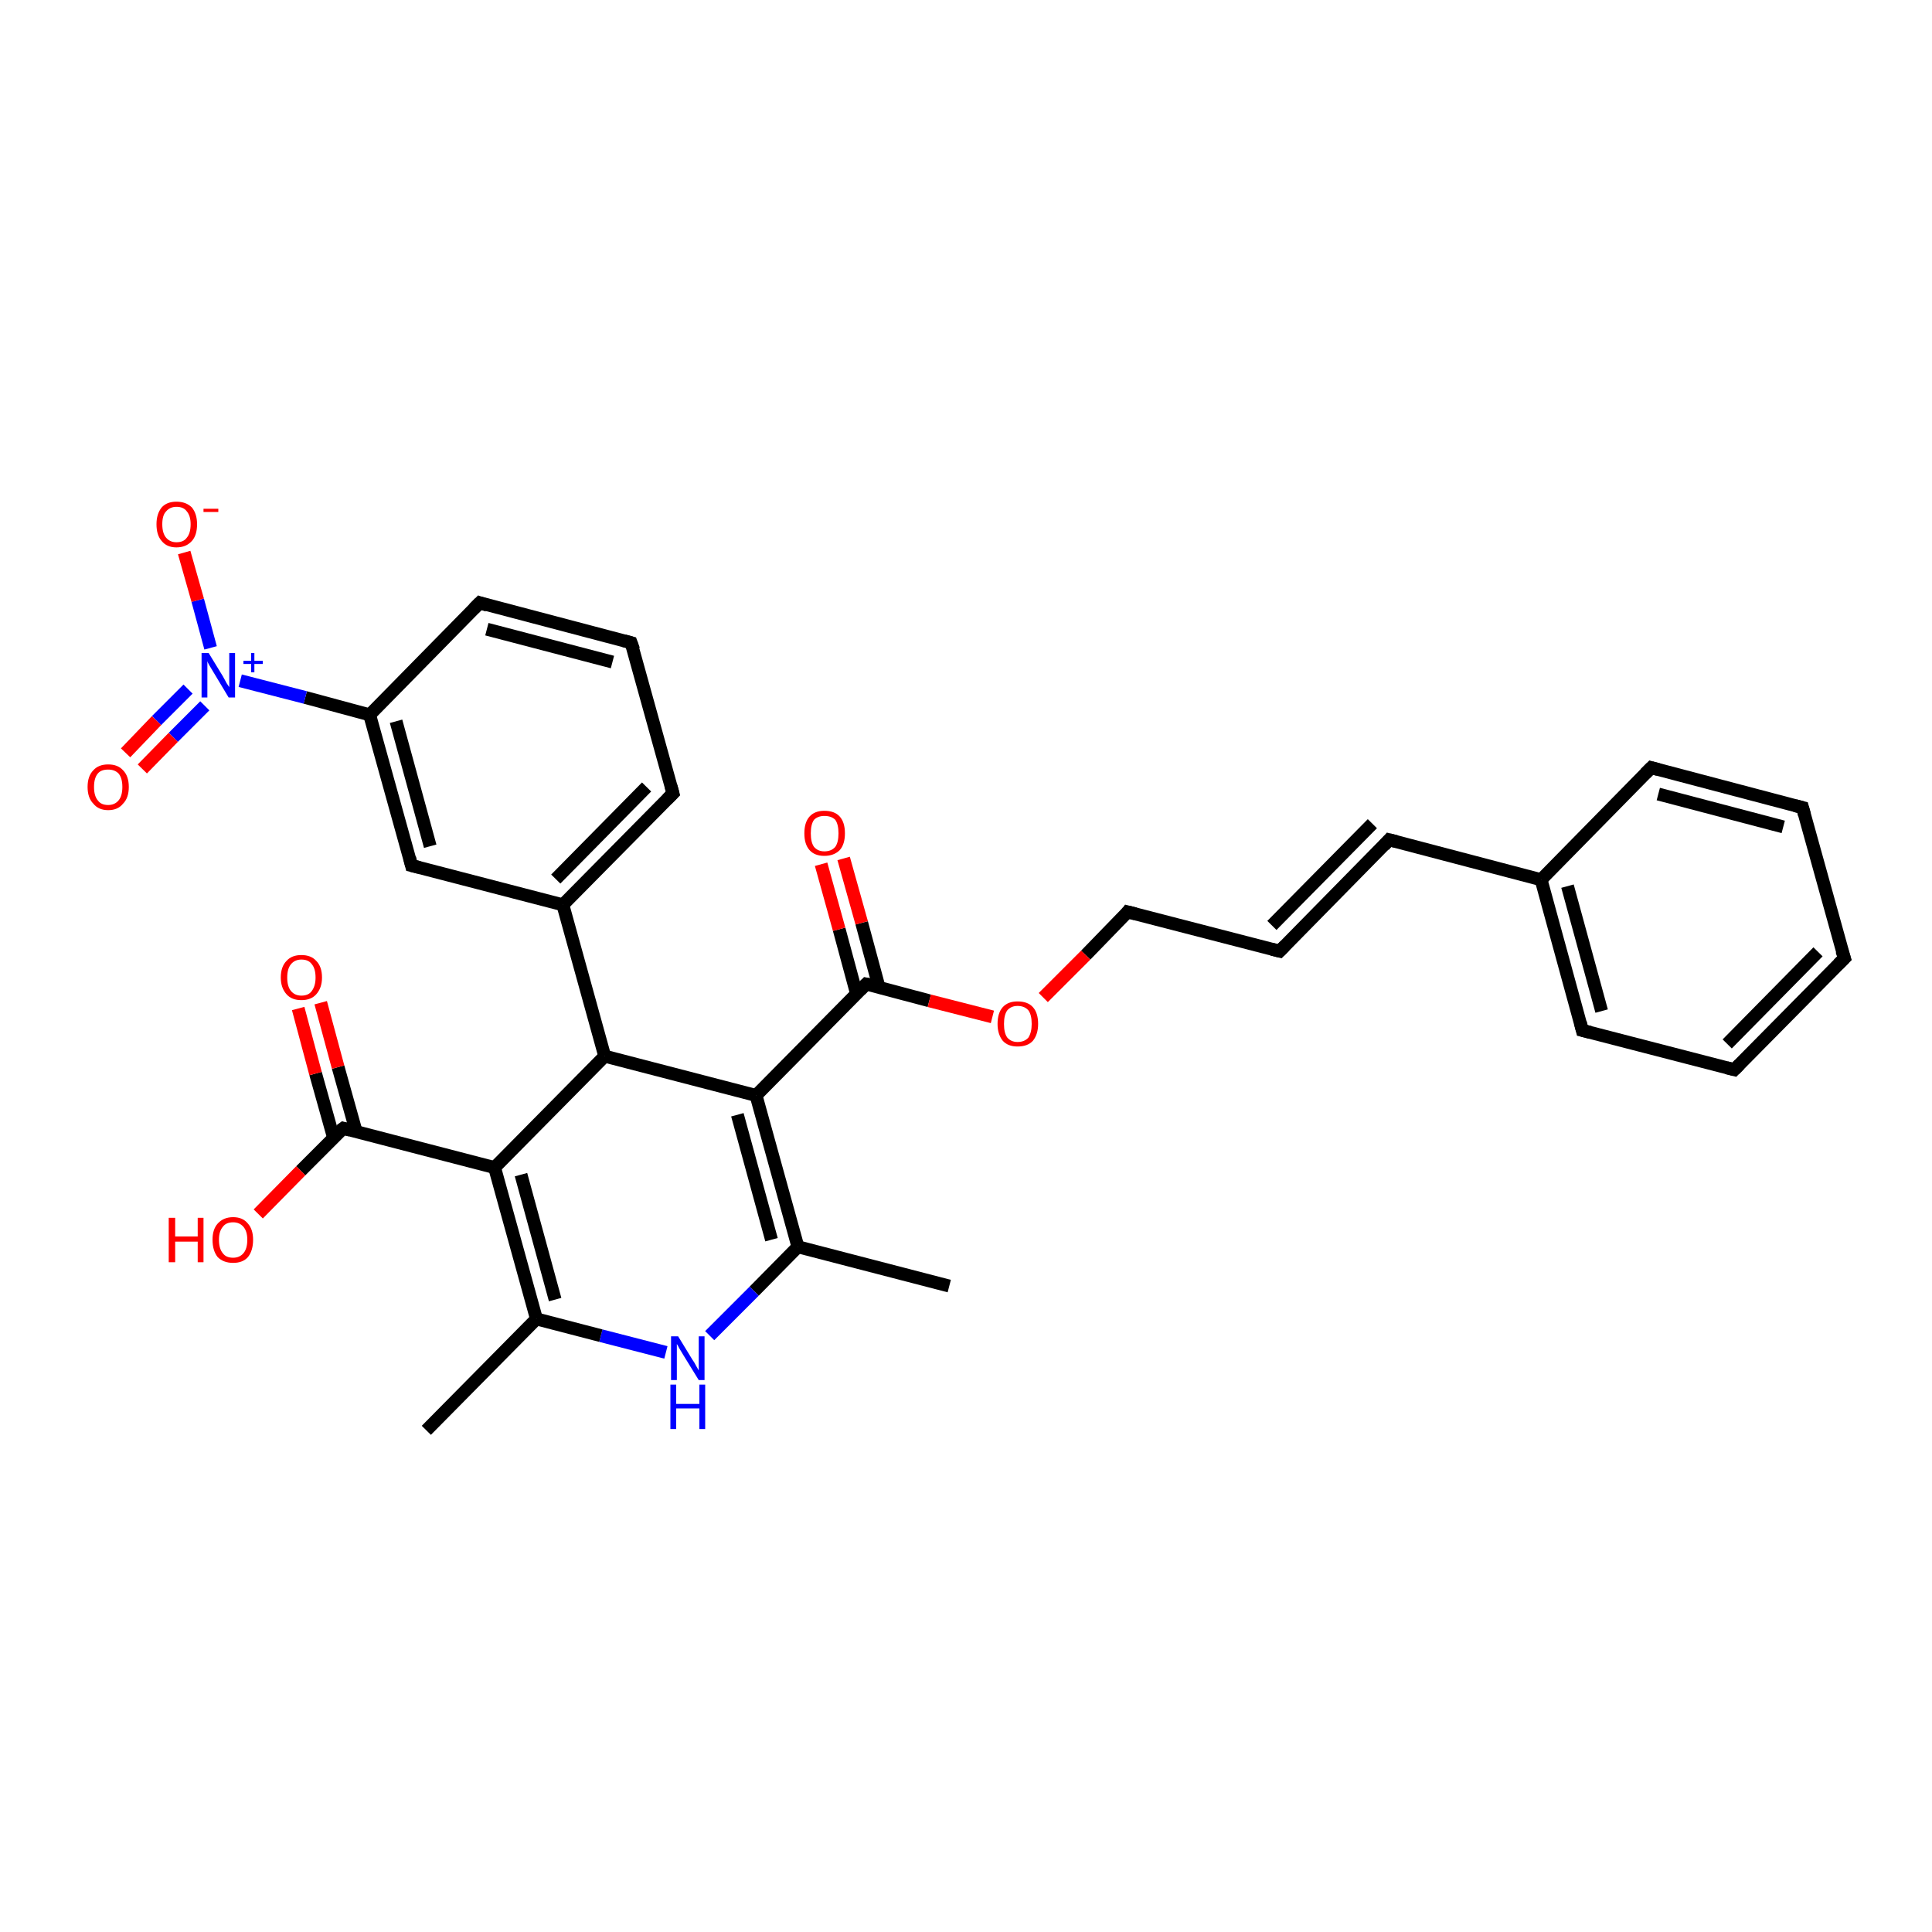 <?xml version='1.0' encoding='iso-8859-1'?>
<svg version='1.1' baseProfile='full'
              xmlns='http://www.w3.org/2000/svg'
                      xmlns:rdkit='http://www.rdkit.org/xml'
                      xmlns:xlink='http://www.w3.org/1999/xlink'
                  xml:space='preserve'
width='300px' height='300px' viewBox='0 0 300 300'>
<!-- END OF HEADER -->
<rect style='opacity:1.0;fill:#FFFFFF;stroke:none' width='300.0' height='300.0' x='0.0' y='0.0'> </rect>
<path class='bond-0 atom-0 atom-1' d='M 66.2,222.1 L 83.3,204.8' style='fill:none;fill-rule:evenodd;stroke:#000000;stroke-width:2.0px;stroke-linecap:butt;stroke-linejoin:miter;stroke-opacity:1' />
<path class='bond-1 atom-1 atom-2' d='M 83.3,204.8 L 76.8,181.3' style='fill:none;fill-rule:evenodd;stroke:#000000;stroke-width:2.0px;stroke-linecap:butt;stroke-linejoin:miter;stroke-opacity:1' />
<path class='bond-1 atom-1 atom-2' d='M 86.2,201.8 L 80.9,182.4' style='fill:none;fill-rule:evenodd;stroke:#000000;stroke-width:2.0px;stroke-linecap:butt;stroke-linejoin:miter;stroke-opacity:1' />
<path class='bond-2 atom-2 atom-3' d='M 76.8,181.3 L 93.9,164.0' style='fill:none;fill-rule:evenodd;stroke:#000000;stroke-width:2.0px;stroke-linecap:butt;stroke-linejoin:miter;stroke-opacity:1' />
<path class='bond-3 atom-3 atom-4' d='M 93.9,164.0 L 117.4,170.1' style='fill:none;fill-rule:evenodd;stroke:#000000;stroke-width:2.0px;stroke-linecap:butt;stroke-linejoin:miter;stroke-opacity:1' />
<path class='bond-4 atom-4 atom-5' d='M 117.4,170.1 L 134.5,152.8' style='fill:none;fill-rule:evenodd;stroke:#000000;stroke-width:2.0px;stroke-linecap:butt;stroke-linejoin:miter;stroke-opacity:1' />
<path class='bond-5 atom-5 atom-6' d='M 136.5,153.3 L 133.8,143.3' style='fill:none;fill-rule:evenodd;stroke:#000000;stroke-width:2.0px;stroke-linecap:butt;stroke-linejoin:miter;stroke-opacity:1' />
<path class='bond-5 atom-5 atom-6' d='M 133.8,143.3 L 131.0,133.3' style='fill:none;fill-rule:evenodd;stroke:#FF0000;stroke-width:2.0px;stroke-linecap:butt;stroke-linejoin:miter;stroke-opacity:1' />
<path class='bond-5 atom-5 atom-6' d='M 133.0,154.3 L 130.3,144.3' style='fill:none;fill-rule:evenodd;stroke:#000000;stroke-width:2.0px;stroke-linecap:butt;stroke-linejoin:miter;stroke-opacity:1' />
<path class='bond-5 atom-5 atom-6' d='M 130.3,144.3 L 127.5,134.2' style='fill:none;fill-rule:evenodd;stroke:#FF0000;stroke-width:2.0px;stroke-linecap:butt;stroke-linejoin:miter;stroke-opacity:1' />
<path class='bond-6 atom-5 atom-7' d='M 134.5,152.8 L 144.3,155.4' style='fill:none;fill-rule:evenodd;stroke:#000000;stroke-width:2.0px;stroke-linecap:butt;stroke-linejoin:miter;stroke-opacity:1' />
<path class='bond-6 atom-5 atom-7' d='M 144.3,155.4 L 154.1,157.9' style='fill:none;fill-rule:evenodd;stroke:#FF0000;stroke-width:2.0px;stroke-linecap:butt;stroke-linejoin:miter;stroke-opacity:1' />
<path class='bond-7 atom-7 atom-8' d='M 162.0,154.9 L 168.6,148.3' style='fill:none;fill-rule:evenodd;stroke:#FF0000;stroke-width:2.0px;stroke-linecap:butt;stroke-linejoin:miter;stroke-opacity:1' />
<path class='bond-7 atom-7 atom-8' d='M 168.6,148.3 L 175.1,141.6' style='fill:none;fill-rule:evenodd;stroke:#000000;stroke-width:2.0px;stroke-linecap:butt;stroke-linejoin:miter;stroke-opacity:1' />
<path class='bond-8 atom-8 atom-9' d='M 175.1,141.6 L 198.7,147.7' style='fill:none;fill-rule:evenodd;stroke:#000000;stroke-width:2.0px;stroke-linecap:butt;stroke-linejoin:miter;stroke-opacity:1' />
<path class='bond-9 atom-9 atom-10' d='M 198.7,147.7 L 215.7,130.4' style='fill:none;fill-rule:evenodd;stroke:#000000;stroke-width:2.0px;stroke-linecap:butt;stroke-linejoin:miter;stroke-opacity:1' />
<path class='bond-9 atom-9 atom-10' d='M 197.5,143.7 L 213.1,127.9' style='fill:none;fill-rule:evenodd;stroke:#000000;stroke-width:2.0px;stroke-linecap:butt;stroke-linejoin:miter;stroke-opacity:1' />
<path class='bond-10 atom-10 atom-11' d='M 215.7,130.4 L 239.3,136.6' style='fill:none;fill-rule:evenodd;stroke:#000000;stroke-width:2.0px;stroke-linecap:butt;stroke-linejoin:miter;stroke-opacity:1' />
<path class='bond-11 atom-11 atom-12' d='M 239.3,136.6 L 245.7,160.0' style='fill:none;fill-rule:evenodd;stroke:#000000;stroke-width:2.0px;stroke-linecap:butt;stroke-linejoin:miter;stroke-opacity:1' />
<path class='bond-11 atom-11 atom-12' d='M 243.4,137.6 L 248.7,157.0' style='fill:none;fill-rule:evenodd;stroke:#000000;stroke-width:2.0px;stroke-linecap:butt;stroke-linejoin:miter;stroke-opacity:1' />
<path class='bond-12 atom-12 atom-13' d='M 245.7,160.0 L 269.3,166.1' style='fill:none;fill-rule:evenodd;stroke:#000000;stroke-width:2.0px;stroke-linecap:butt;stroke-linejoin:miter;stroke-opacity:1' />
<path class='bond-13 atom-13 atom-14' d='M 269.3,166.1 L 286.4,148.8' style='fill:none;fill-rule:evenodd;stroke:#000000;stroke-width:2.0px;stroke-linecap:butt;stroke-linejoin:miter;stroke-opacity:1' />
<path class='bond-13 atom-13 atom-14' d='M 268.2,162.1 L 282.3,147.8' style='fill:none;fill-rule:evenodd;stroke:#000000;stroke-width:2.0px;stroke-linecap:butt;stroke-linejoin:miter;stroke-opacity:1' />
<path class='bond-14 atom-14 atom-15' d='M 286.4,148.8 L 279.9,125.4' style='fill:none;fill-rule:evenodd;stroke:#000000;stroke-width:2.0px;stroke-linecap:butt;stroke-linejoin:miter;stroke-opacity:1' />
<path class='bond-15 atom-15 atom-16' d='M 279.9,125.4 L 256.4,119.2' style='fill:none;fill-rule:evenodd;stroke:#000000;stroke-width:2.0px;stroke-linecap:butt;stroke-linejoin:miter;stroke-opacity:1' />
<path class='bond-15 atom-15 atom-16' d='M 276.9,128.4 L 257.5,123.3' style='fill:none;fill-rule:evenodd;stroke:#000000;stroke-width:2.0px;stroke-linecap:butt;stroke-linejoin:miter;stroke-opacity:1' />
<path class='bond-16 atom-4 atom-17' d='M 117.4,170.1 L 123.9,193.6' style='fill:none;fill-rule:evenodd;stroke:#000000;stroke-width:2.0px;stroke-linecap:butt;stroke-linejoin:miter;stroke-opacity:1' />
<path class='bond-16 atom-4 atom-17' d='M 114.5,173.1 L 119.8,192.5' style='fill:none;fill-rule:evenodd;stroke:#000000;stroke-width:2.0px;stroke-linecap:butt;stroke-linejoin:miter;stroke-opacity:1' />
<path class='bond-17 atom-17 atom-18' d='M 123.9,193.6 L 147.4,199.7' style='fill:none;fill-rule:evenodd;stroke:#000000;stroke-width:2.0px;stroke-linecap:butt;stroke-linejoin:miter;stroke-opacity:1' />
<path class='bond-18 atom-17 atom-19' d='M 123.9,193.6 L 117.1,200.5' style='fill:none;fill-rule:evenodd;stroke:#000000;stroke-width:2.0px;stroke-linecap:butt;stroke-linejoin:miter;stroke-opacity:1' />
<path class='bond-18 atom-17 atom-19' d='M 117.1,200.5 L 110.2,207.4' style='fill:none;fill-rule:evenodd;stroke:#0000FF;stroke-width:2.0px;stroke-linecap:butt;stroke-linejoin:miter;stroke-opacity:1' />
<path class='bond-19 atom-3 atom-20' d='M 93.9,164.0 L 87.4,140.5' style='fill:none;fill-rule:evenodd;stroke:#000000;stroke-width:2.0px;stroke-linecap:butt;stroke-linejoin:miter;stroke-opacity:1' />
<path class='bond-20 atom-20 atom-21' d='M 87.4,140.5 L 104.5,123.2' style='fill:none;fill-rule:evenodd;stroke:#000000;stroke-width:2.0px;stroke-linecap:butt;stroke-linejoin:miter;stroke-opacity:1' />
<path class='bond-20 atom-20 atom-21' d='M 86.3,136.5 L 100.4,122.2' style='fill:none;fill-rule:evenodd;stroke:#000000;stroke-width:2.0px;stroke-linecap:butt;stroke-linejoin:miter;stroke-opacity:1' />
<path class='bond-21 atom-21 atom-22' d='M 104.5,123.2 L 98.0,99.8' style='fill:none;fill-rule:evenodd;stroke:#000000;stroke-width:2.0px;stroke-linecap:butt;stroke-linejoin:miter;stroke-opacity:1' />
<path class='bond-22 atom-22 atom-23' d='M 98.0,99.8 L 74.5,93.6' style='fill:none;fill-rule:evenodd;stroke:#000000;stroke-width:2.0px;stroke-linecap:butt;stroke-linejoin:miter;stroke-opacity:1' />
<path class='bond-22 atom-22 atom-23' d='M 95.1,102.8 L 75.6,97.7' style='fill:none;fill-rule:evenodd;stroke:#000000;stroke-width:2.0px;stroke-linecap:butt;stroke-linejoin:miter;stroke-opacity:1' />
<path class='bond-23 atom-23 atom-24' d='M 74.5,93.6 L 57.4,111.0' style='fill:none;fill-rule:evenodd;stroke:#000000;stroke-width:2.0px;stroke-linecap:butt;stroke-linejoin:miter;stroke-opacity:1' />
<path class='bond-24 atom-24 atom-25' d='M 57.4,111.0 L 63.9,134.4' style='fill:none;fill-rule:evenodd;stroke:#000000;stroke-width:2.0px;stroke-linecap:butt;stroke-linejoin:miter;stroke-opacity:1' />
<path class='bond-24 atom-24 atom-25' d='M 61.5,112.0 L 66.8,131.4' style='fill:none;fill-rule:evenodd;stroke:#000000;stroke-width:2.0px;stroke-linecap:butt;stroke-linejoin:miter;stroke-opacity:1' />
<path class='bond-25 atom-24 atom-26' d='M 57.4,111.0 L 47.4,108.3' style='fill:none;fill-rule:evenodd;stroke:#000000;stroke-width:2.0px;stroke-linecap:butt;stroke-linejoin:miter;stroke-opacity:1' />
<path class='bond-25 atom-24 atom-26' d='M 47.4,108.3 L 37.3,105.7' style='fill:none;fill-rule:evenodd;stroke:#0000FF;stroke-width:2.0px;stroke-linecap:butt;stroke-linejoin:miter;stroke-opacity:1' />
<path class='bond-26 atom-26 atom-27' d='M 32.7,100.6 L 30.7,93.2' style='fill:none;fill-rule:evenodd;stroke:#0000FF;stroke-width:2.0px;stroke-linecap:butt;stroke-linejoin:miter;stroke-opacity:1' />
<path class='bond-26 atom-26 atom-27' d='M 30.7,93.2 L 28.6,85.8' style='fill:none;fill-rule:evenodd;stroke:#FF0000;stroke-width:2.0px;stroke-linecap:butt;stroke-linejoin:miter;stroke-opacity:1' />
<path class='bond-27 atom-26 atom-28' d='M 29.2,107.0 L 24.3,111.9' style='fill:none;fill-rule:evenodd;stroke:#0000FF;stroke-width:2.0px;stroke-linecap:butt;stroke-linejoin:miter;stroke-opacity:1' />
<path class='bond-27 atom-26 atom-28' d='M 24.3,111.9 L 19.5,116.9' style='fill:none;fill-rule:evenodd;stroke:#FF0000;stroke-width:2.0px;stroke-linecap:butt;stroke-linejoin:miter;stroke-opacity:1' />
<path class='bond-27 atom-26 atom-28' d='M 31.8,109.6 L 26.9,114.5' style='fill:none;fill-rule:evenodd;stroke:#0000FF;stroke-width:2.0px;stroke-linecap:butt;stroke-linejoin:miter;stroke-opacity:1' />
<path class='bond-27 atom-26 atom-28' d='M 26.9,114.5 L 22.1,119.4' style='fill:none;fill-rule:evenodd;stroke:#FF0000;stroke-width:2.0px;stroke-linecap:butt;stroke-linejoin:miter;stroke-opacity:1' />
<path class='bond-28 atom-2 atom-29' d='M 76.8,181.3 L 53.3,175.2' style='fill:none;fill-rule:evenodd;stroke:#000000;stroke-width:2.0px;stroke-linecap:butt;stroke-linejoin:miter;stroke-opacity:1' />
<path class='bond-29 atom-29 atom-30' d='M 53.3,175.2 L 46.7,181.8' style='fill:none;fill-rule:evenodd;stroke:#000000;stroke-width:2.0px;stroke-linecap:butt;stroke-linejoin:miter;stroke-opacity:1' />
<path class='bond-29 atom-29 atom-30' d='M 46.7,181.8 L 40.1,188.5' style='fill:none;fill-rule:evenodd;stroke:#FF0000;stroke-width:2.0px;stroke-linecap:butt;stroke-linejoin:miter;stroke-opacity:1' />
<path class='bond-30 atom-29 atom-31' d='M 55.3,175.7 L 52.5,165.7' style='fill:none;fill-rule:evenodd;stroke:#000000;stroke-width:2.0px;stroke-linecap:butt;stroke-linejoin:miter;stroke-opacity:1' />
<path class='bond-30 atom-29 atom-31' d='M 52.5,165.7 L 49.8,155.7' style='fill:none;fill-rule:evenodd;stroke:#FF0000;stroke-width:2.0px;stroke-linecap:butt;stroke-linejoin:miter;stroke-opacity:1' />
<path class='bond-30 atom-29 atom-31' d='M 51.8,176.7 L 49.0,166.7' style='fill:none;fill-rule:evenodd;stroke:#000000;stroke-width:2.0px;stroke-linecap:butt;stroke-linejoin:miter;stroke-opacity:1' />
<path class='bond-30 atom-29 atom-31' d='M 49.0,166.7 L 46.3,156.6' style='fill:none;fill-rule:evenodd;stroke:#FF0000;stroke-width:2.0px;stroke-linecap:butt;stroke-linejoin:miter;stroke-opacity:1' />
<path class='bond-31 atom-19 atom-1' d='M 103.4,210.0 L 93.3,207.4' style='fill:none;fill-rule:evenodd;stroke:#0000FF;stroke-width:2.0px;stroke-linecap:butt;stroke-linejoin:miter;stroke-opacity:1' />
<path class='bond-31 atom-19 atom-1' d='M 93.3,207.4 L 83.3,204.8' style='fill:none;fill-rule:evenodd;stroke:#000000;stroke-width:2.0px;stroke-linecap:butt;stroke-linejoin:miter;stroke-opacity:1' />
<path class='bond-32 atom-25 atom-20' d='M 63.9,134.4 L 87.4,140.5' style='fill:none;fill-rule:evenodd;stroke:#000000;stroke-width:2.0px;stroke-linecap:butt;stroke-linejoin:miter;stroke-opacity:1' />
<path class='bond-33 atom-16 atom-11' d='M 256.4,119.2 L 239.3,136.6' style='fill:none;fill-rule:evenodd;stroke:#000000;stroke-width:2.0px;stroke-linecap:butt;stroke-linejoin:miter;stroke-opacity:1' />
<path d='M 133.6,153.7 L 134.5,152.8 L 135.0,152.9' style='fill:none;stroke:#000000;stroke-width:2.0px;stroke-linecap:butt;stroke-linejoin:miter;stroke-opacity:1;' />
<path d='M 174.8,142.0 L 175.1,141.6 L 176.3,141.9' style='fill:none;stroke:#000000;stroke-width:2.0px;stroke-linecap:butt;stroke-linejoin:miter;stroke-opacity:1;' />
<path d='M 197.5,147.4 L 198.7,147.7 L 199.5,146.9' style='fill:none;stroke:#000000;stroke-width:2.0px;stroke-linecap:butt;stroke-linejoin:miter;stroke-opacity:1;' />
<path d='M 214.9,131.3 L 215.7,130.4 L 216.9,130.7' style='fill:none;stroke:#000000;stroke-width:2.0px;stroke-linecap:butt;stroke-linejoin:miter;stroke-opacity:1;' />
<path d='M 245.4,158.8 L 245.7,160.0 L 246.9,160.3' style='fill:none;stroke:#000000;stroke-width:2.0px;stroke-linecap:butt;stroke-linejoin:miter;stroke-opacity:1;' />
<path d='M 268.1,165.8 L 269.3,166.1 L 270.1,165.3' style='fill:none;stroke:#000000;stroke-width:2.0px;stroke-linecap:butt;stroke-linejoin:miter;stroke-opacity:1;' />
<path d='M 285.5,149.7 L 286.4,148.8 L 286.0,147.6' style='fill:none;stroke:#000000;stroke-width:2.0px;stroke-linecap:butt;stroke-linejoin:miter;stroke-opacity:1;' />
<path d='M 280.2,126.5 L 279.9,125.4 L 278.7,125.1' style='fill:none;stroke:#000000;stroke-width:2.0px;stroke-linecap:butt;stroke-linejoin:miter;stroke-opacity:1;' />
<path d='M 257.5,119.5 L 256.4,119.2 L 255.5,120.1' style='fill:none;stroke:#000000;stroke-width:2.0px;stroke-linecap:butt;stroke-linejoin:miter;stroke-opacity:1;' />
<path d='M 103.6,124.1 L 104.5,123.2 L 104.2,122.1' style='fill:none;stroke:#000000;stroke-width:2.0px;stroke-linecap:butt;stroke-linejoin:miter;stroke-opacity:1;' />
<path d='M 98.4,100.9 L 98.0,99.8 L 96.9,99.5' style='fill:none;stroke:#000000;stroke-width:2.0px;stroke-linecap:butt;stroke-linejoin:miter;stroke-opacity:1;' />
<path d='M 75.7,94.0 L 74.5,93.6 L 73.6,94.5' style='fill:none;stroke:#000000;stroke-width:2.0px;stroke-linecap:butt;stroke-linejoin:miter;stroke-opacity:1;' />
<path d='M 63.6,133.2 L 63.9,134.4 L 65.1,134.7' style='fill:none;stroke:#000000;stroke-width:2.0px;stroke-linecap:butt;stroke-linejoin:miter;stroke-opacity:1;' />
<path d='M 54.4,175.5 L 53.3,175.2 L 52.9,175.5' style='fill:none;stroke:#000000;stroke-width:2.0px;stroke-linecap:butt;stroke-linejoin:miter;stroke-opacity:1;' />
<path class='atom-6' d='M 124.9 129.4
Q 124.9 127.7, 125.7 126.8
Q 126.5 125.9, 128.0 125.9
Q 129.6 125.9, 130.4 126.8
Q 131.2 127.7, 131.2 129.4
Q 131.2 131.1, 130.4 132.0
Q 129.5 132.9, 128.0 132.9
Q 126.5 132.9, 125.7 132.0
Q 124.9 131.1, 124.9 129.4
M 128.0 132.2
Q 129.1 132.2, 129.7 131.5
Q 130.2 130.8, 130.2 129.4
Q 130.2 128.0, 129.7 127.3
Q 129.1 126.7, 128.0 126.7
Q 127.0 126.7, 126.4 127.3
Q 125.9 128.0, 125.9 129.4
Q 125.9 130.8, 126.4 131.5
Q 127.0 132.2, 128.0 132.2
' fill='#FF0000'/>
<path class='atom-7' d='M 154.9 159.0
Q 154.9 157.3, 155.7 156.4
Q 156.5 155.5, 158.0 155.5
Q 159.6 155.5, 160.4 156.4
Q 161.2 157.3, 161.2 159.0
Q 161.2 160.6, 160.4 161.6
Q 159.6 162.5, 158.0 162.5
Q 156.5 162.5, 155.7 161.6
Q 154.9 160.6, 154.9 159.0
M 158.0 161.8
Q 159.1 161.8, 159.7 161.1
Q 160.2 160.3, 160.2 159.0
Q 160.2 157.6, 159.7 156.9
Q 159.1 156.2, 158.0 156.2
Q 157.0 156.2, 156.4 156.9
Q 155.9 157.6, 155.9 159.0
Q 155.9 160.4, 156.4 161.1
Q 157.0 161.8, 158.0 161.8
' fill='#FF0000'/>
<path class='atom-19' d='M 105.3 207.5
L 107.5 211.1
Q 107.8 211.5, 108.1 212.1
Q 108.5 212.8, 108.5 212.8
L 108.5 207.5
L 109.4 207.5
L 109.4 214.3
L 108.5 214.3
L 106.1 210.4
Q 105.8 209.9, 105.5 209.4
Q 105.2 208.8, 105.1 208.7
L 105.1 214.3
L 104.2 214.3
L 104.2 207.5
L 105.3 207.5
' fill='#0000FF'/>
<path class='atom-19' d='M 104.1 215.0
L 105.0 215.0
L 105.0 218.0
L 108.6 218.0
L 108.6 215.0
L 109.5 215.0
L 109.5 221.9
L 108.6 221.9
L 108.6 218.7
L 105.0 218.7
L 105.0 221.9
L 104.1 221.9
L 104.1 215.0
' fill='#0000FF'/>
<path class='atom-26' d='M 32.4 101.4
L 34.6 105.0
Q 34.8 105.4, 35.2 106.1
Q 35.6 106.7, 35.6 106.7
L 35.6 101.4
L 36.5 101.4
L 36.5 108.3
L 35.5 108.3
L 33.1 104.3
Q 32.8 103.8, 32.5 103.3
Q 32.2 102.8, 32.2 102.6
L 32.2 108.3
L 31.3 108.3
L 31.3 101.4
L 32.4 101.4
' fill='#0000FF'/>
<path class='atom-26' d='M 37.8 102.6
L 39.0 102.6
L 39.0 101.4
L 39.5 101.4
L 39.5 102.6
L 40.8 102.6
L 40.8 103.1
L 39.5 103.1
L 39.5 104.4
L 39.0 104.4
L 39.0 103.1
L 37.8 103.1
L 37.8 102.6
' fill='#0000FF'/>
<path class='atom-27' d='M 24.3 81.4
Q 24.3 79.8, 25.1 78.8
Q 25.9 77.9, 27.4 77.9
Q 28.9 77.9, 29.8 78.8
Q 30.6 79.8, 30.6 81.4
Q 30.6 83.1, 29.8 84.0
Q 28.9 85.0, 27.4 85.0
Q 25.9 85.0, 25.1 84.0
Q 24.3 83.1, 24.3 81.4
M 27.4 84.2
Q 28.5 84.2, 29.0 83.5
Q 29.6 82.8, 29.6 81.4
Q 29.6 80.1, 29.0 79.4
Q 28.5 78.7, 27.4 78.7
Q 26.4 78.7, 25.8 79.4
Q 25.2 80.0, 25.2 81.4
Q 25.2 82.8, 25.8 83.5
Q 26.4 84.2, 27.4 84.2
' fill='#FF0000'/>
<path class='atom-27' d='M 31.6 79.0
L 33.9 79.0
L 33.9 79.5
L 31.6 79.5
L 31.6 79.0
' fill='#FF0000'/>
<path class='atom-28' d='M 13.6 122.2
Q 13.6 120.5, 14.5 119.6
Q 15.3 118.7, 16.8 118.7
Q 18.3 118.7, 19.1 119.6
Q 20.0 120.5, 20.0 122.2
Q 20.0 123.9, 19.1 124.8
Q 18.3 125.8, 16.8 125.8
Q 15.3 125.8, 14.5 124.8
Q 13.6 123.9, 13.6 122.2
M 16.8 125.0
Q 17.8 125.0, 18.4 124.3
Q 19.0 123.6, 19.0 122.2
Q 19.0 120.8, 18.4 120.1
Q 17.8 119.5, 16.8 119.5
Q 15.7 119.5, 15.2 120.1
Q 14.6 120.8, 14.6 122.2
Q 14.6 123.6, 15.2 124.3
Q 15.7 125.0, 16.8 125.0
' fill='#FF0000'/>
<path class='atom-30' d='M 26.2 189.1
L 27.2 189.1
L 27.2 192.0
L 30.7 192.0
L 30.7 189.1
L 31.6 189.1
L 31.6 196.0
L 30.7 196.0
L 30.7 192.8
L 27.2 192.8
L 27.2 196.0
L 26.2 196.0
L 26.2 189.1
' fill='#FF0000'/>
<path class='atom-30' d='M 33.0 192.5
Q 33.0 190.9, 33.8 190.0
Q 34.7 189.0, 36.2 189.0
Q 37.7 189.0, 38.5 190.0
Q 39.3 190.9, 39.3 192.5
Q 39.3 194.2, 38.5 195.2
Q 37.7 196.1, 36.2 196.1
Q 34.7 196.1, 33.8 195.2
Q 33.0 194.2, 33.0 192.5
M 36.2 195.3
Q 37.2 195.3, 37.8 194.6
Q 38.4 193.9, 38.4 192.5
Q 38.4 191.2, 37.8 190.5
Q 37.2 189.8, 36.2 189.8
Q 35.1 189.8, 34.6 190.5
Q 34.0 191.2, 34.0 192.5
Q 34.0 193.9, 34.6 194.6
Q 35.1 195.3, 36.2 195.3
' fill='#FF0000'/>
<path class='atom-31' d='M 43.6 151.8
Q 43.6 150.1, 44.5 149.2
Q 45.3 148.3, 46.8 148.3
Q 48.3 148.3, 49.1 149.2
Q 50.0 150.1, 50.0 151.8
Q 50.0 153.4, 49.1 154.4
Q 48.3 155.3, 46.8 155.3
Q 45.3 155.3, 44.5 154.4
Q 43.6 153.4, 43.6 151.8
M 46.8 154.6
Q 47.9 154.6, 48.4 153.9
Q 49.0 153.1, 49.0 151.8
Q 49.0 150.4, 48.4 149.7
Q 47.9 149.0, 46.8 149.0
Q 45.8 149.0, 45.2 149.7
Q 44.6 150.4, 44.6 151.8
Q 44.6 153.2, 45.2 153.9
Q 45.8 154.6, 46.8 154.6
' fill='#FF0000'/>
</svg>
